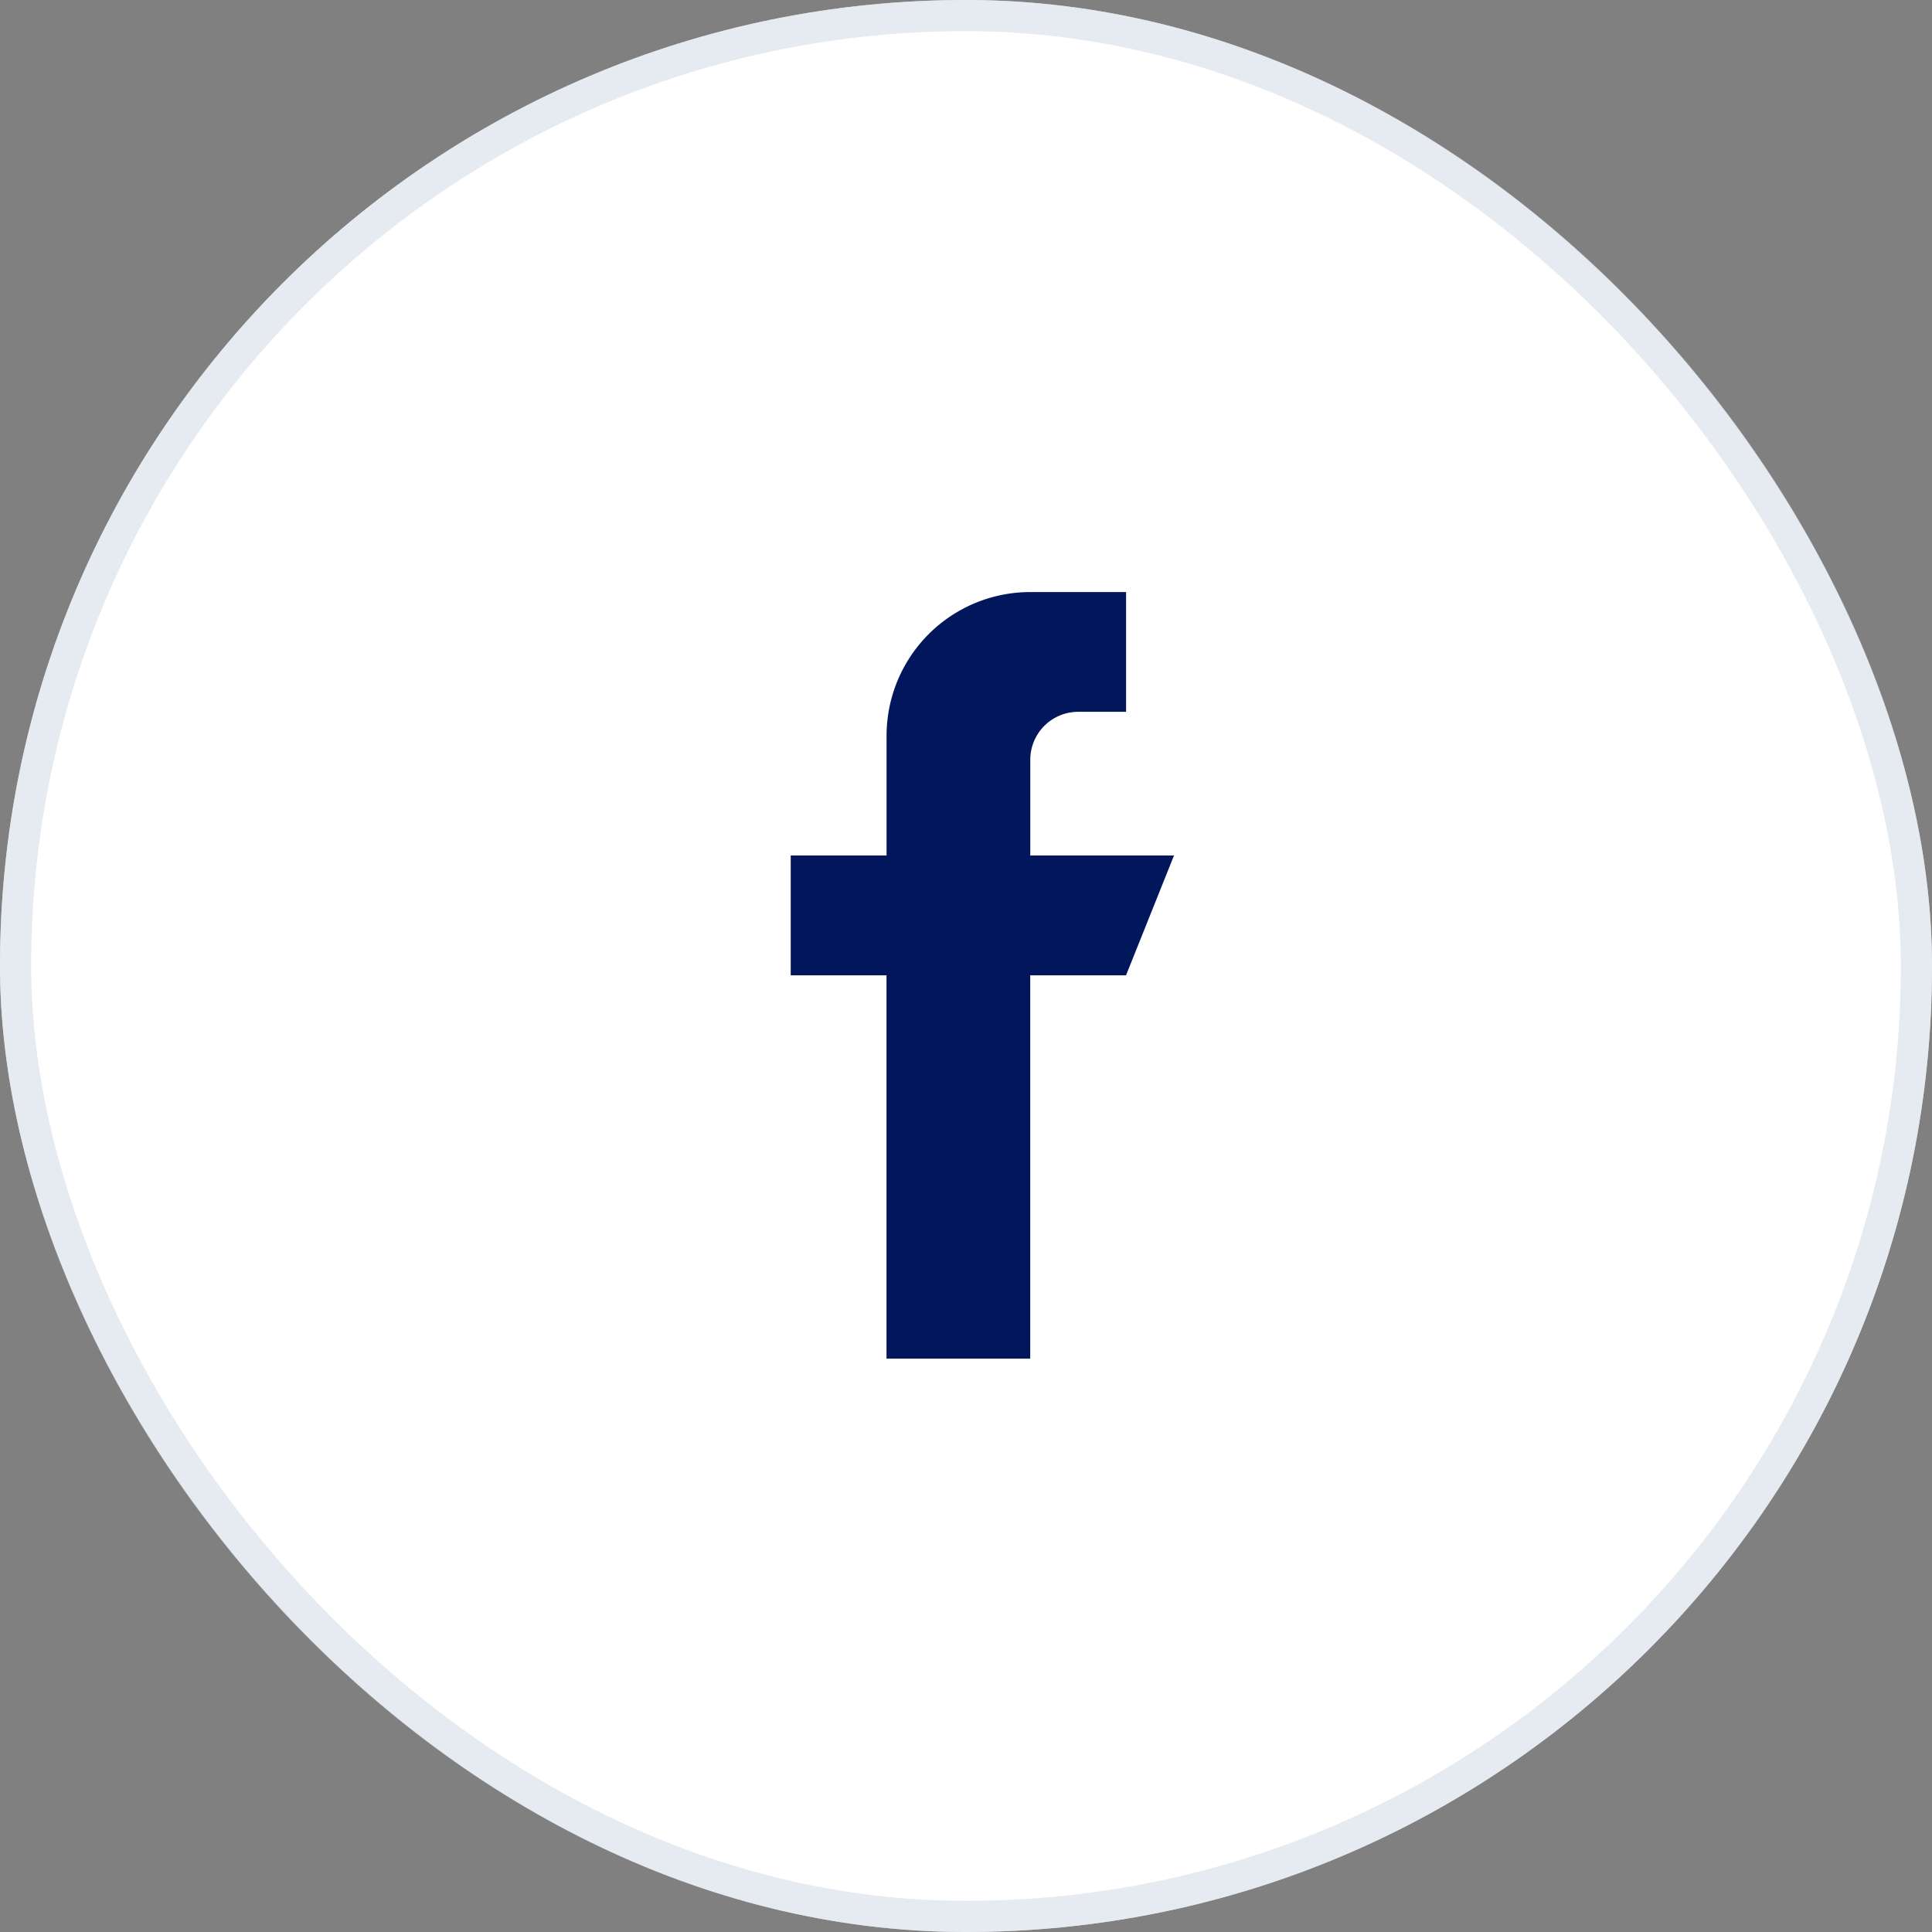 <svg xmlns="http://www.w3.org/2000/svg" width="62" height="62" viewBox="0 0 62 62">
  <rect x="0" y="0" width="62" height="62" fill="#808080" stroke="none"/>
  <g id="Group_50391" data-name="Group 50391" transform="translate(-1443 -8138)">
    <g id="Rectangle_8071" data-name="Rectangle 8071" transform="translate(1443 8138)" fill="#fff" stroke="rgba(214,221,232,0.6)" stroke-width="1">
      <rect width="62" height="62" rx="31" stroke="none"/>
      <rect x="0.5" y="0.5" width="61" height="61" rx="30.5" fill="none"/>
    </g>
    <path id="Path_20721" data-name="Path 20721" d="M140.3,8.454h-4.612V5.38a1.538,1.538,0,0,1,1.537-1.537h1.537V0h-3.074a4.611,4.611,0,0,0-4.612,4.612V8.454H128V12.3h3.074v12.3h4.612V12.3h3.074Z" transform="translate(1340.375 8157)" fill="#01165b"/>
  </g>
</svg>
